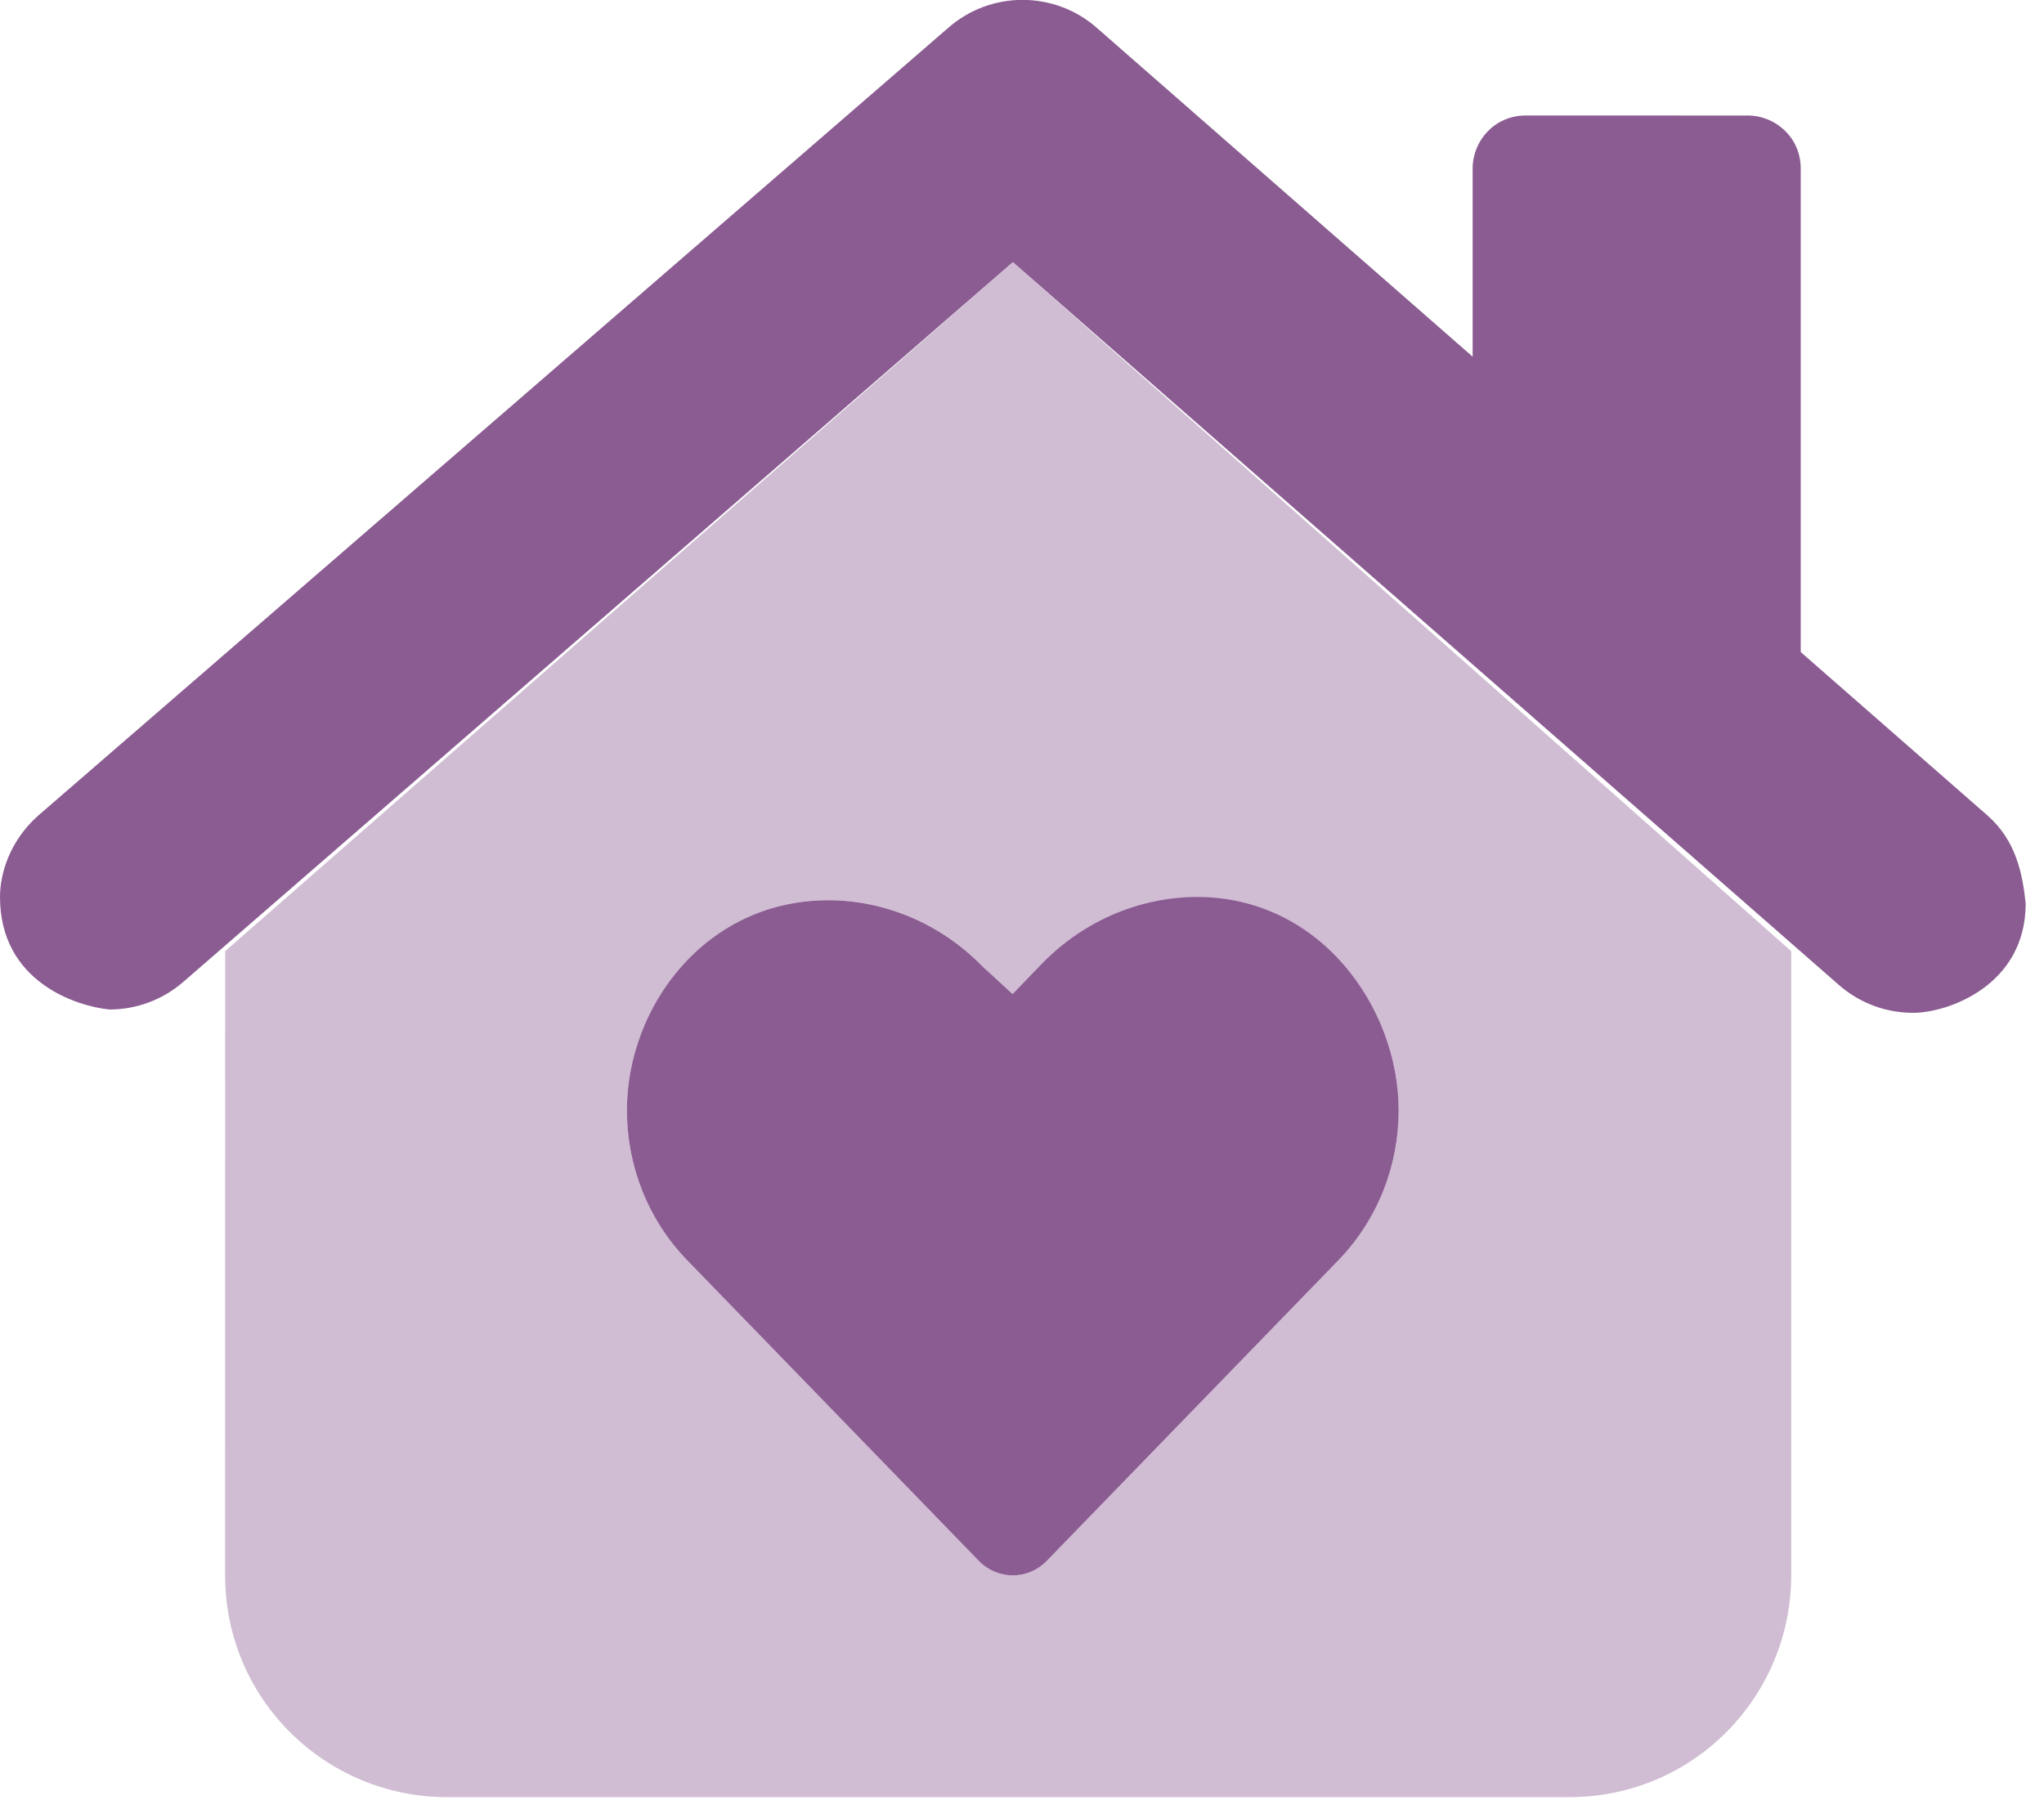 <?xml version="1.0" encoding="UTF-8"?>
<svg xmlns="http://www.w3.org/2000/svg" width="84" height="74" viewBox="0 0 84 74" fill="none">
  <g clip-path="url(#clip0_6013_2522)">
    <path d="M49.199 36.87C46.89 36.87 44.562 37.822 42.833 39.599L41.613 40.864L40.382 39.731C38.664 37.955 36.344 37.003 34.04 37.003C29.009 37.003 25.764 41.356 25.764 45.636C25.764 47.86 26.585 50.084 28.23 51.791L40.224 64.157C40.614 64.555 41.118 64.754 41.622 64.754C42.127 64.754 42.631 64.555 43.02 64.157L55.014 51.791C56.656 50.087 57.479 47.866 57.479 45.644C57.48 41.365 54.214 36.87 49.199 36.87ZM81.675 33.517L74.003 26.803L74.003 6.93C74.003 5.654 72.969 4.748 71.821 4.748L62.701 4.747C61.423 4.747 60.519 5.783 60.519 6.929V14.66L45.068 1.139C44.197 0.376 43.11 -0.005 42.022 -0.005C40.933 -0.005 39.846 0.376 38.975 1.139L1.578 33.517C0.384 34.572 0 35.93 0 36.87C0 40.378 3.178 41.365 4.495 41.495C5.576 41.495 6.662 41.119 7.542 40.352L41.625 10.773L75.575 40.489C76.454 41.257 77.541 41.632 78.621 41.632C80.043 41.632 83.247 40.514 83.247 37.137C83.12 35.93 82.86 34.557 81.675 33.517Z" fill="#8B5C92"></path>
    <path opacity="0.4" d="M41.625 10.773L9.253 39.096L9.251 64.75C9.251 69.859 13.392 73.87 18.371 73.87H64.491C69.6 73.87 73.611 69.729 73.611 64.75L73.611 39.096L41.625 10.773ZM57.48 45.643C57.48 47.864 56.659 50.087 55.016 51.79L43.021 64.156C42.632 64.554 42.128 64.753 41.624 64.753C41.12 64.753 40.615 64.554 40.226 64.156L28.231 51.79C26.587 50.084 25.766 47.859 25.766 45.634C25.766 41.366 29.005 37.002 34.041 37.002C36.345 37.002 38.665 37.953 40.383 39.73L41.604 40.995L42.825 39.73C44.553 37.954 46.883 37.002 49.19 37.002C54.214 36.87 57.48 41.35 57.48 45.643Z" fill="#8B5C92"></path>
  </g>
  <defs>
    <clipPath id="clip0_6013_2522">
      <rect width="83.25" height="74" fill="white"></rect>
    </clipPath>
  </defs>
</svg>
